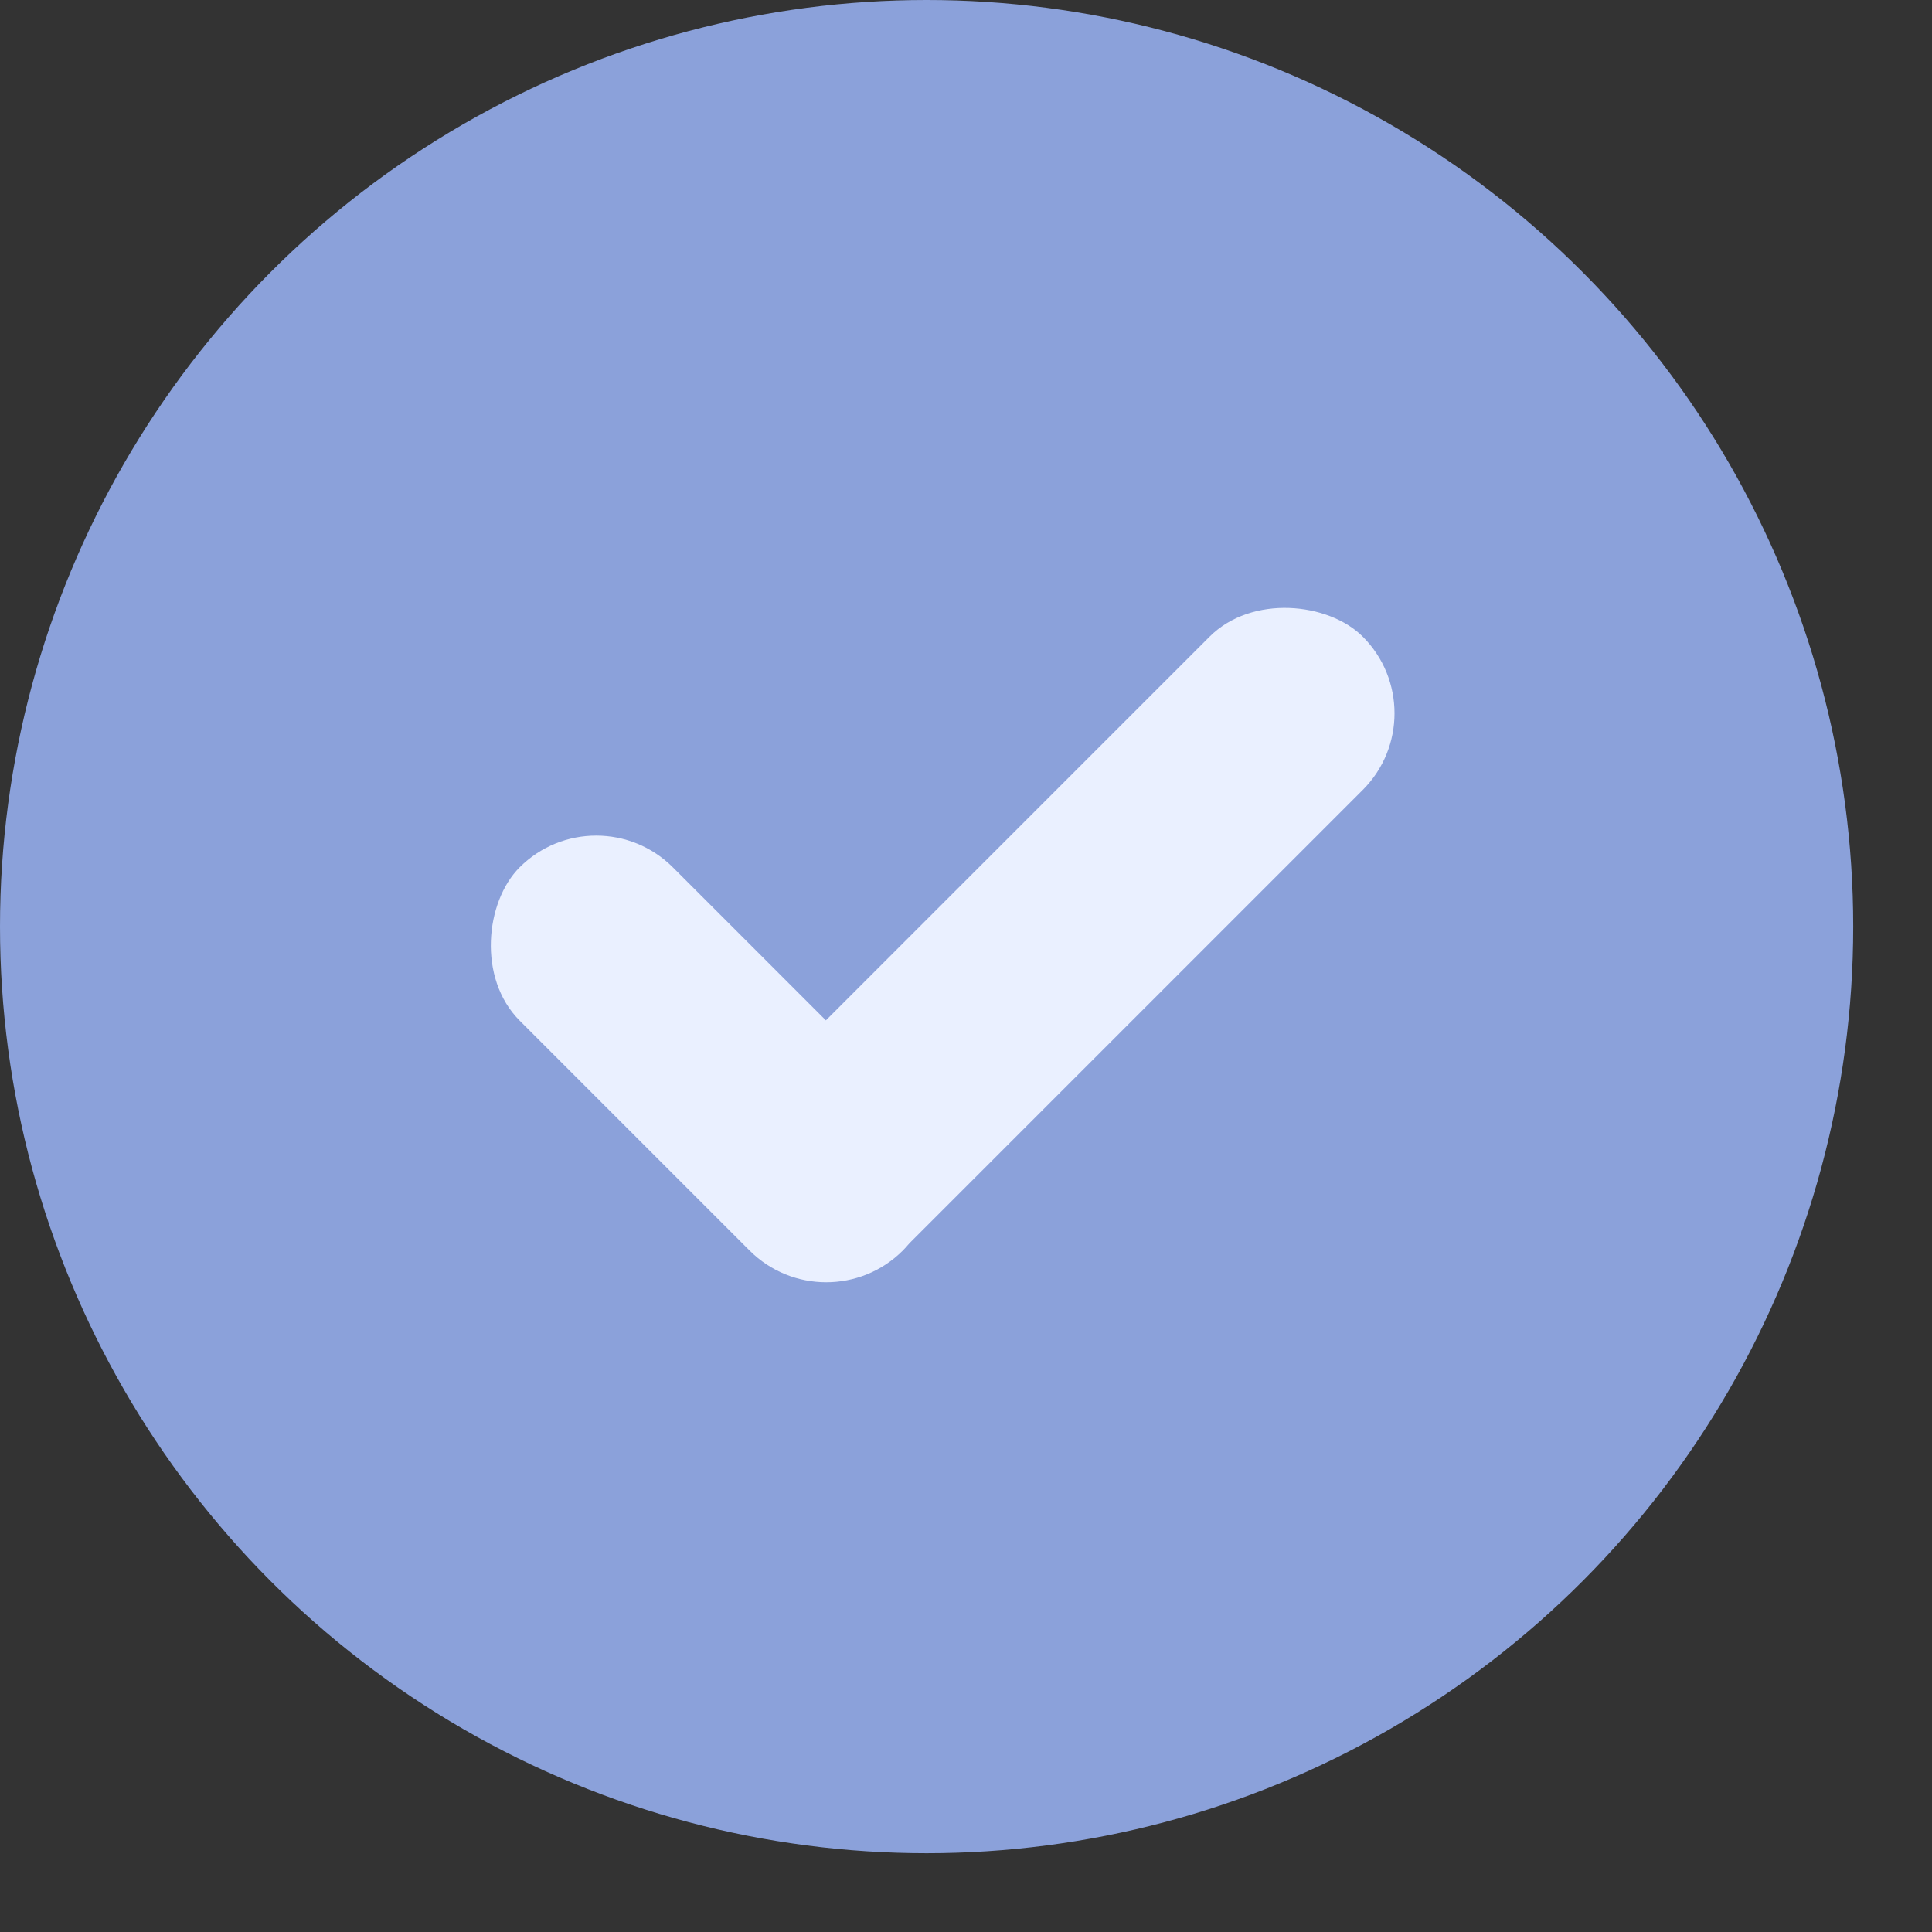 <?xml version="1.0" encoding="UTF-8"?> <svg xmlns="http://www.w3.org/2000/svg" width="18" height="18" viewBox="0 0 18 18" fill="none"><rect x="0" y="0" width="18" height="18" fill="#333333" stroke="none"/><circle cx="8.633" cy="8.633" r="8.633" fill="#8BA1DA"></circle><rect x="5.555" y="7.367" width="5.049" height="2.019" rx="1.01" transform="rotate(45 5.555 7.367)" fill="#EAF0FF"></rect><rect x="6.271" y="10.93" width="8.078" height="2.019" rx="1.01" transform="rotate(-45 6.271 10.93)" fill="#EAF0FF"></rect></svg> 